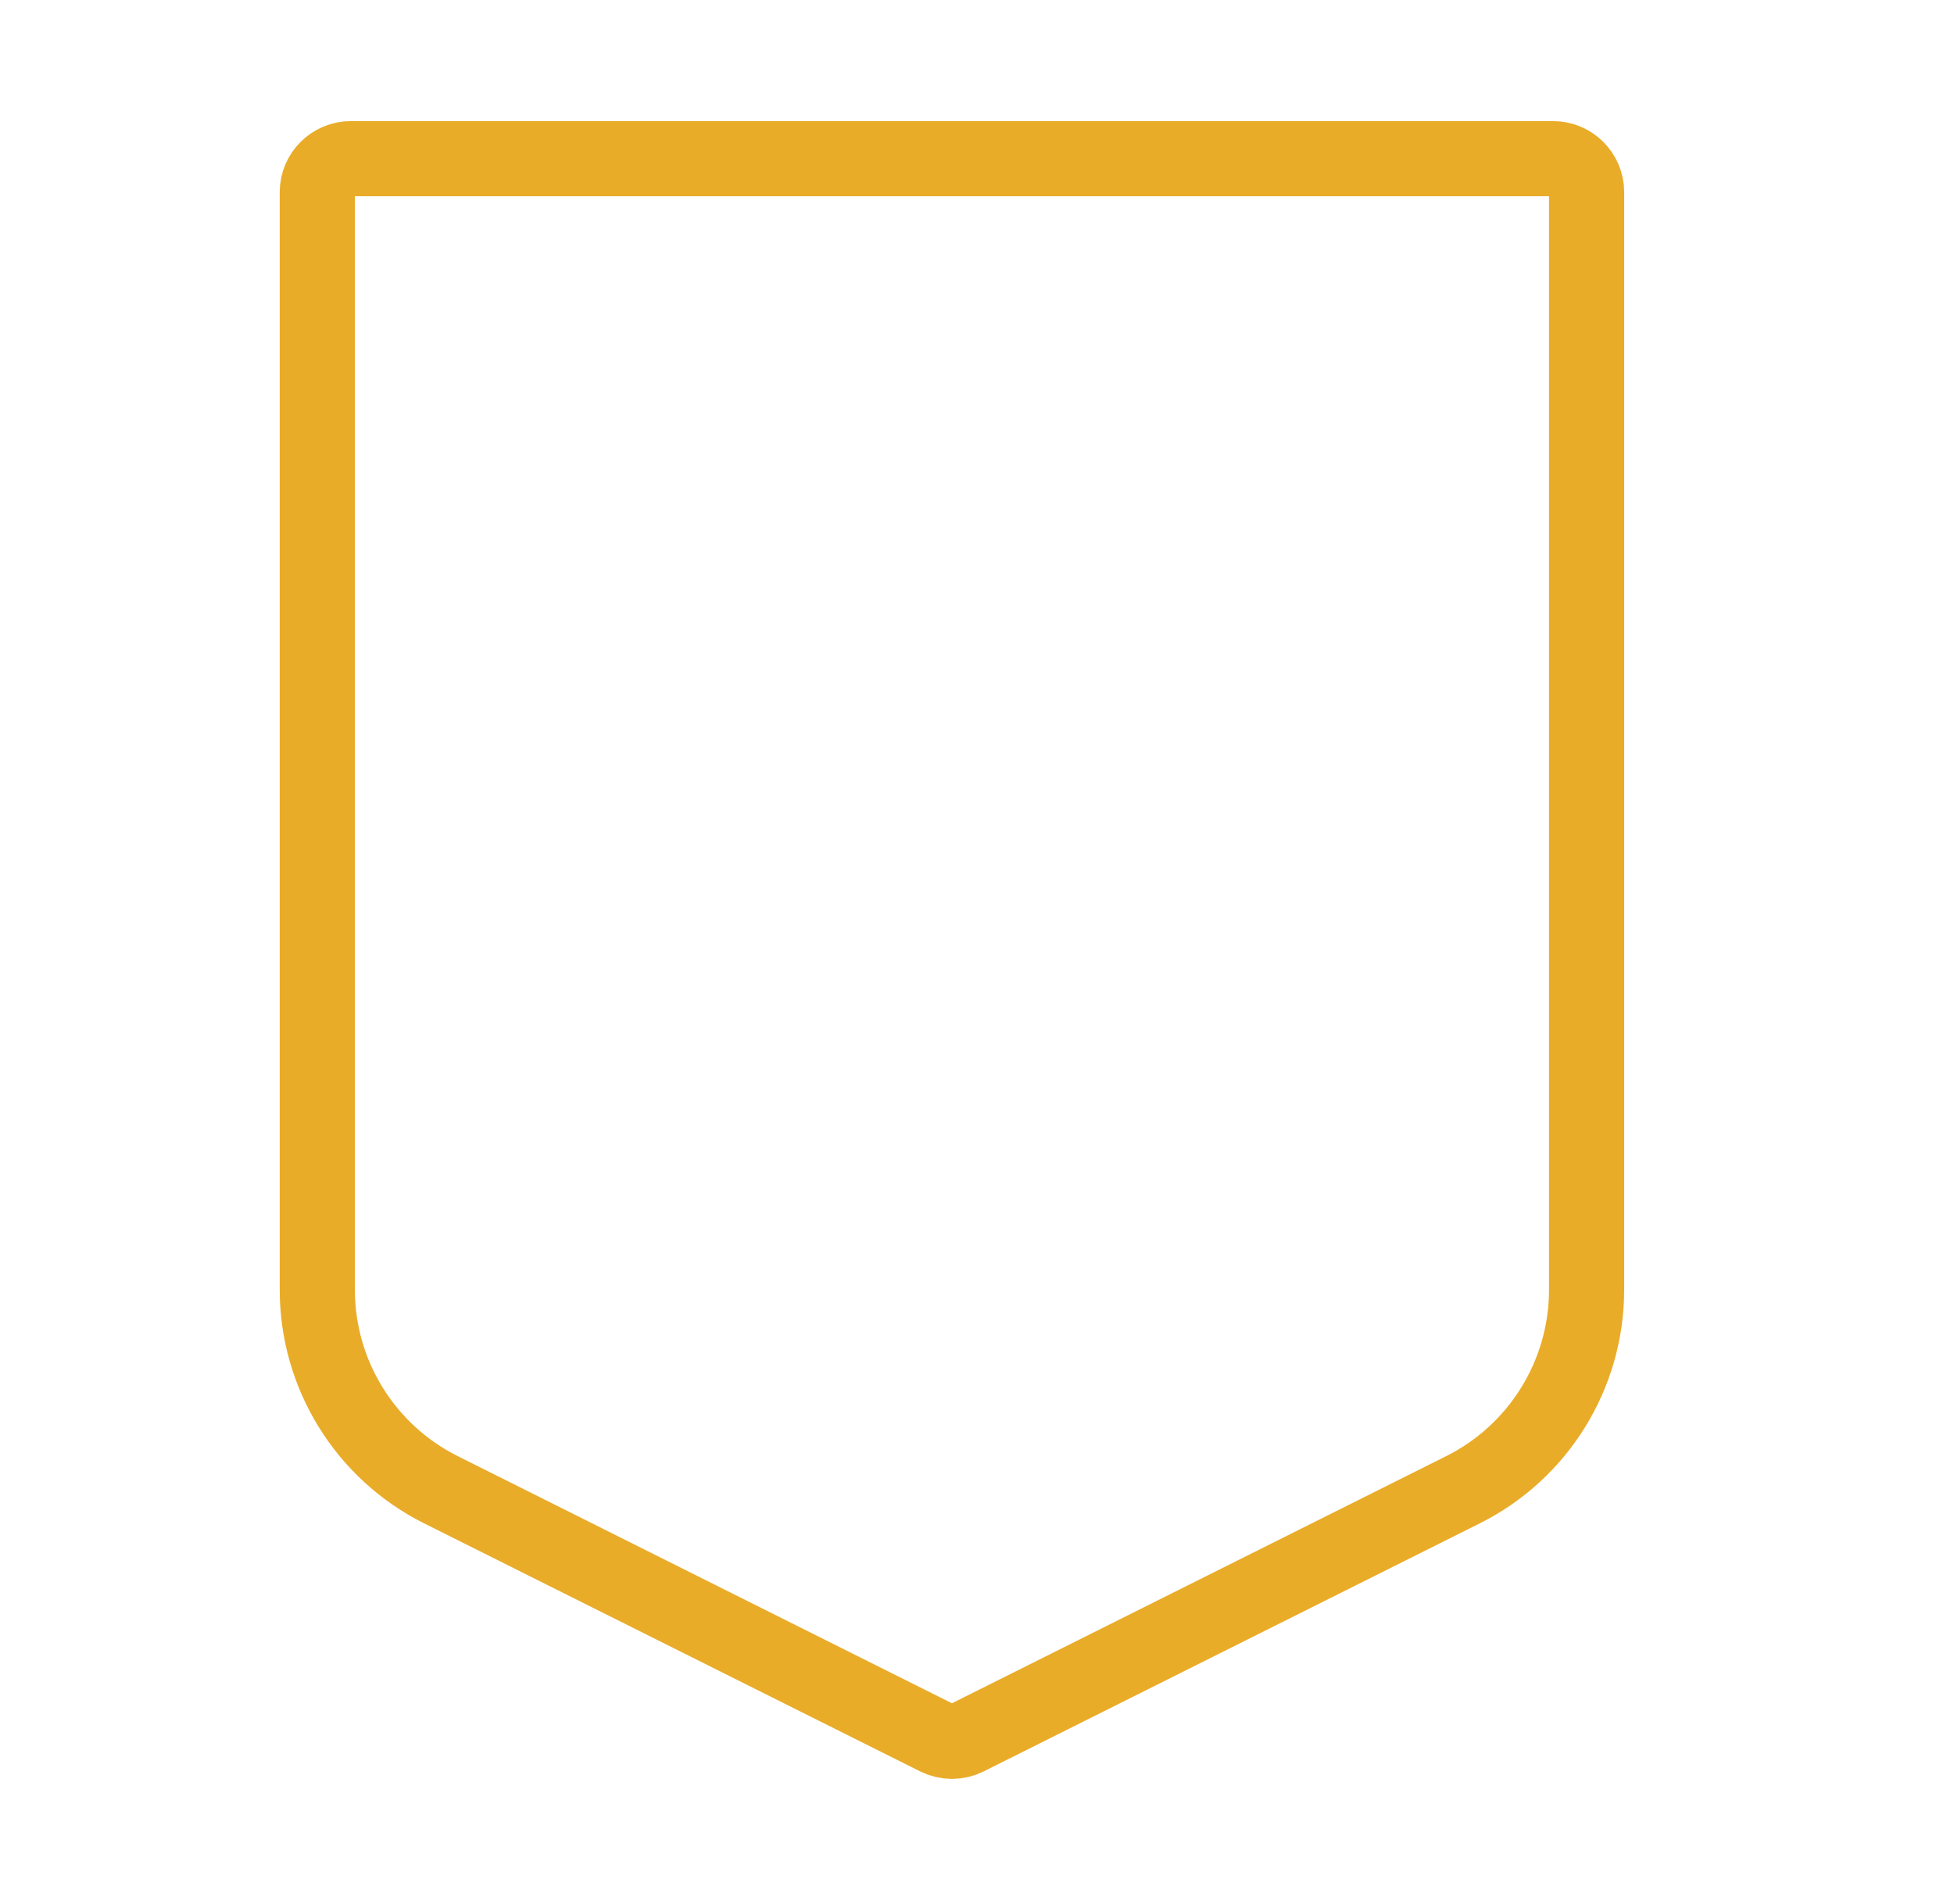 <svg width="39" height="38" viewBox="0 0 39 38" fill="none" xmlns="http://www.w3.org/2000/svg">
<path d="M6.333 25.741V3.836C6.333 3.467 6.633 3.167 7.003 3.167H30.997C31.367 3.167 31.667 3.467 31.667 3.836V25.741C31.667 27.432 30.711 28.978 29.199 29.734L19.299 34.684C19.111 34.778 18.889 34.778 18.7 34.684L8.801 29.734C7.289 28.978 6.333 27.432 6.333 25.741Z" stroke="#E9AC29" stroke-width="1.5" stroke-linecap="round" stroke-linejoin="round"/>
</svg>
